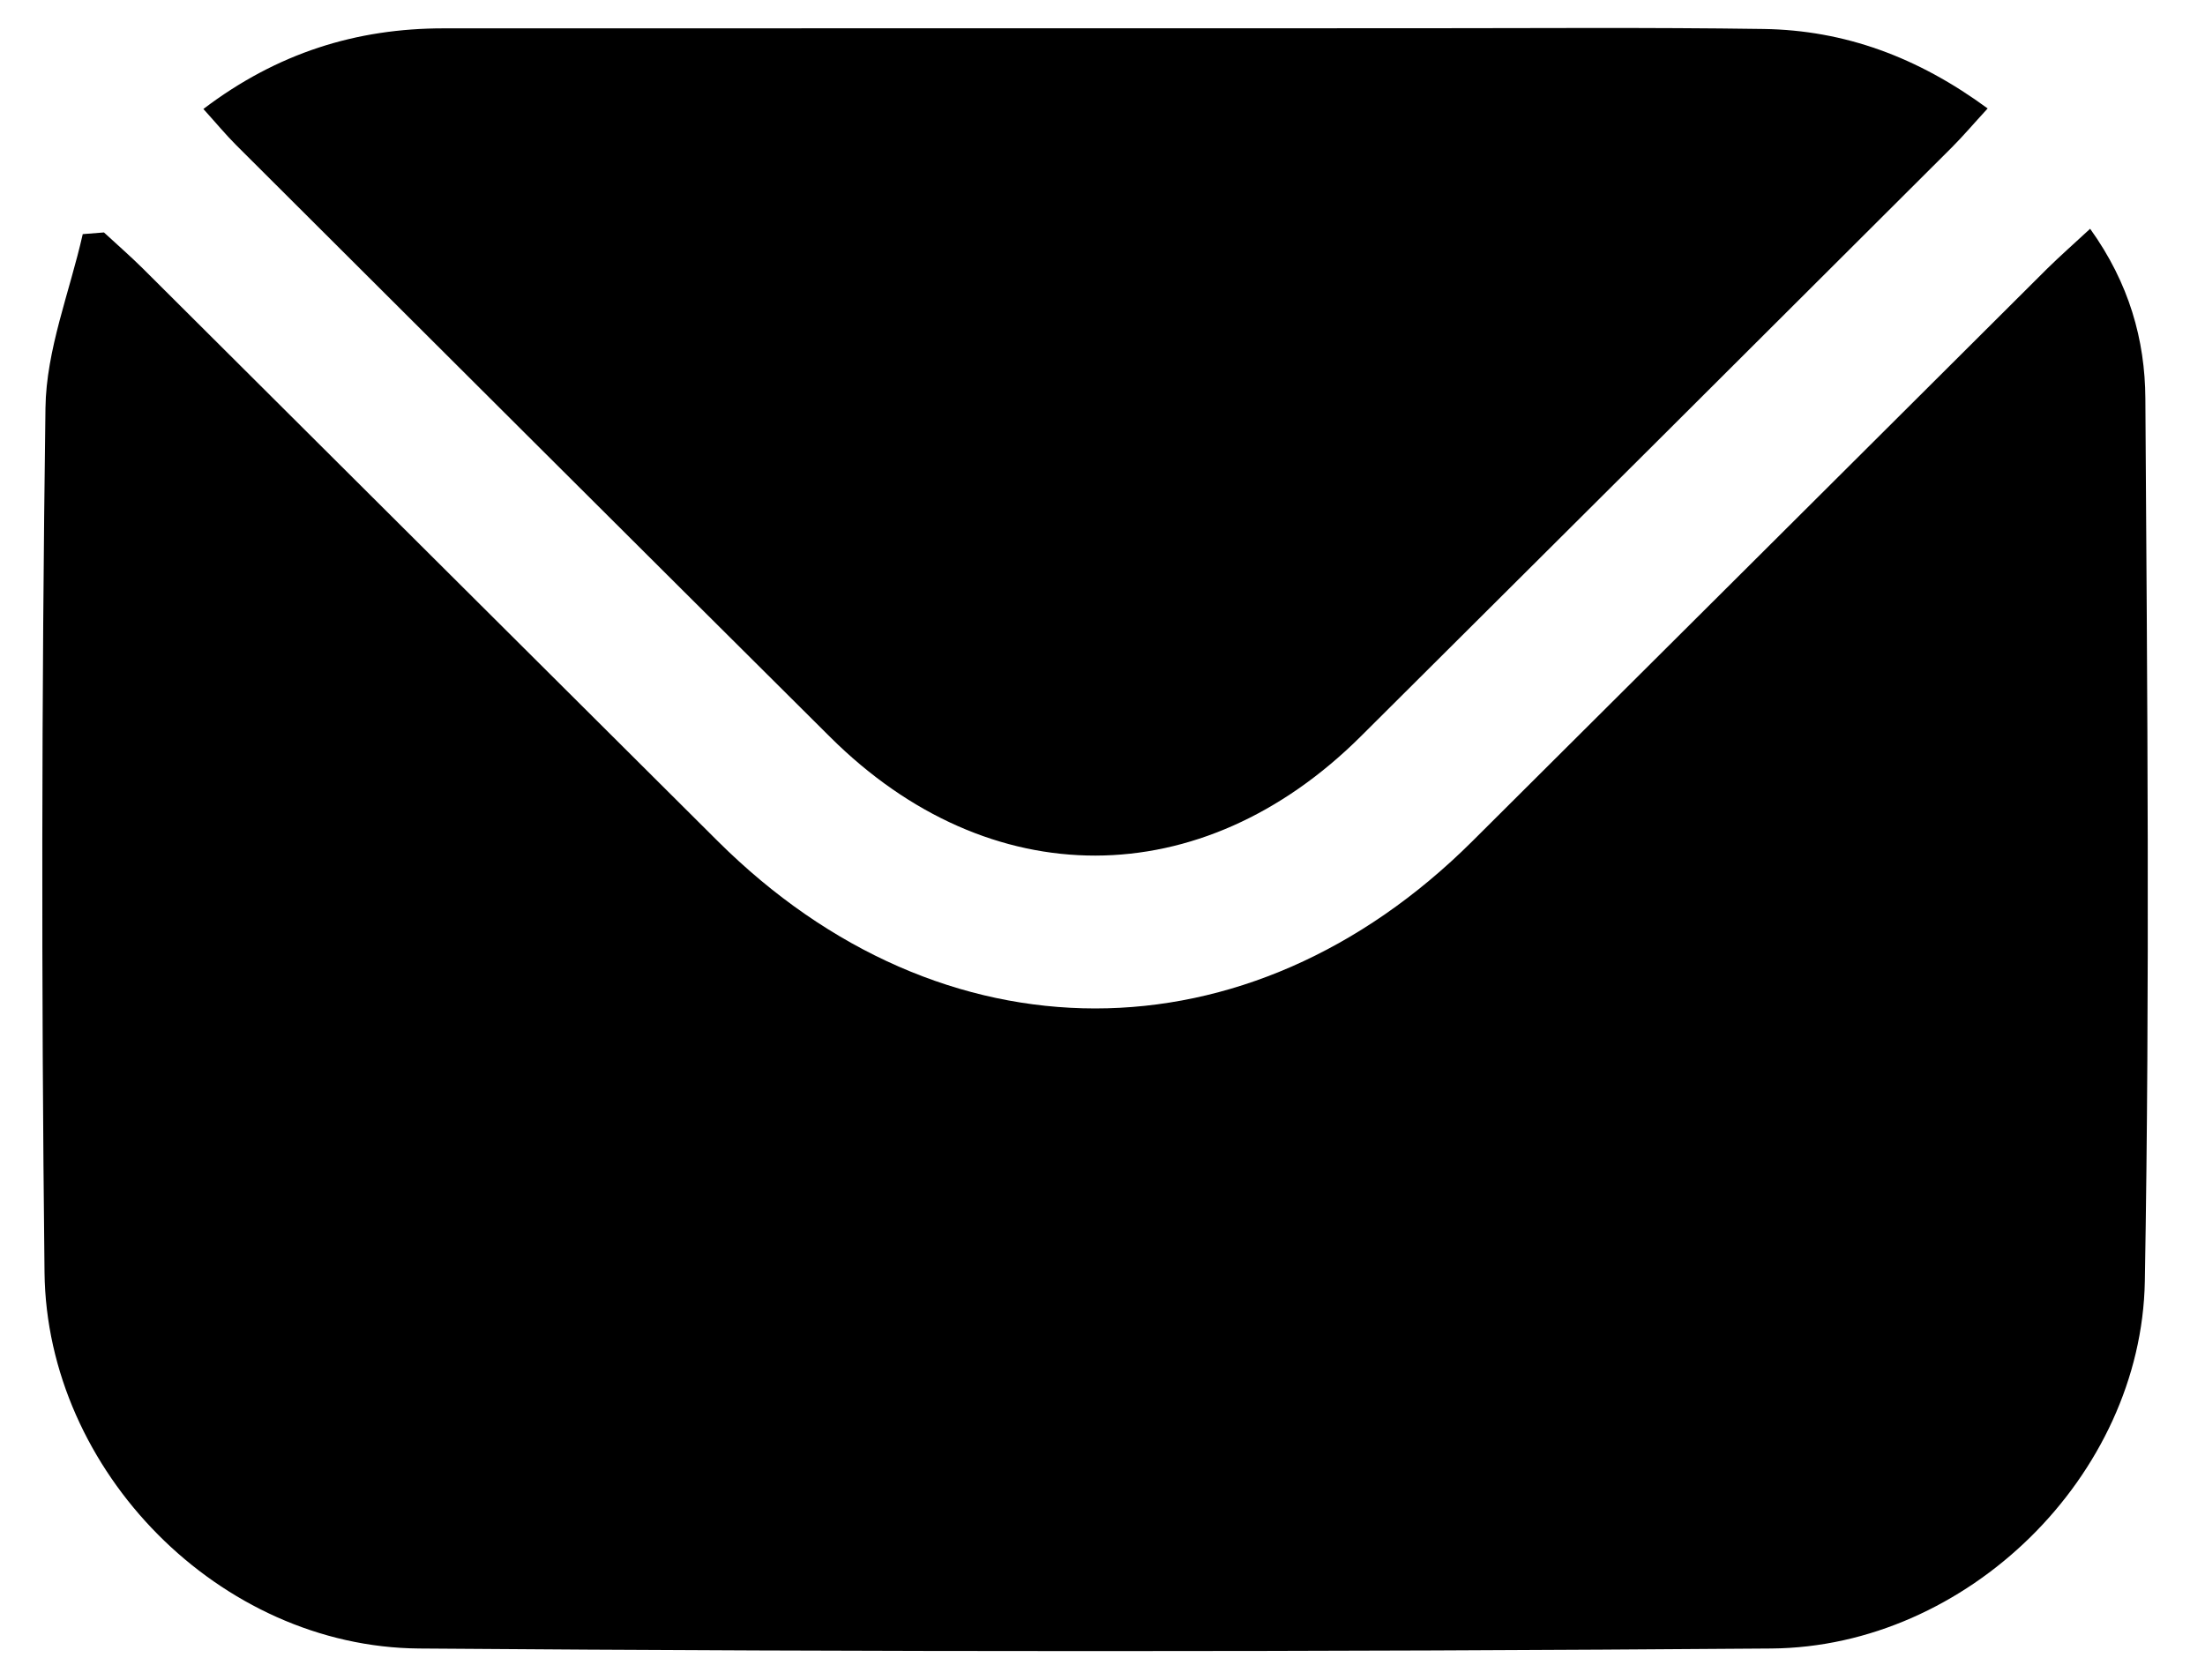 <svg xmlns="http://www.w3.org/2000/svg" xmlns:xlink="http://www.w3.org/1999/xlink" viewBox="0 0 21 16">
    <path fill-rule="evenodd" d="M20.427,12.204 C20.394,14.059 18.733,15.688 16.869,15.702 C12.577,15.735 8.284,15.735 3.992,15.702 C2.093,15.688 0.445,14.014 0.424,12.120 C0.393,9.376 0.396,6.630 0.433,3.886 C0.440,3.332 0.664,2.781 0.788,2.230 C0.855,2.224 0.923,2.219 0.990,2.214 C1.113,2.328 1.240,2.438 1.359,2.556 C3.185,4.374 5.009,6.194 6.835,8.011 C8.970,10.136 11.889,10.137 14.022,8.013 C15.848,6.196 17.673,4.376 19.498,2.558 C19.618,2.440 19.745,2.328 19.906,2.179 C20.278,2.697 20.429,3.239 20.432,3.796 C20.450,6.599 20.476,9.403 20.427,12.204 ZM12.959,7.015 C11.441,8.525 9.423,8.528 7.908,7.022 C6.019,5.144 4.134,3.262 2.249,1.382 C2.150,1.283 2.061,1.175 1.937,1.038 C2.641,0.504 3.393,0.270 4.226,0.270 C7.314,0.269 10.403,0.269 13.491,0.269 C14.593,0.269 15.696,0.260 16.797,0.276 C17.569,0.288 18.263,0.543 18.930,1.033 C18.794,1.181 18.695,1.298 18.587,1.406 C16.712,3.277 14.837,5.147 12.959,7.015 Z"/>
</svg>